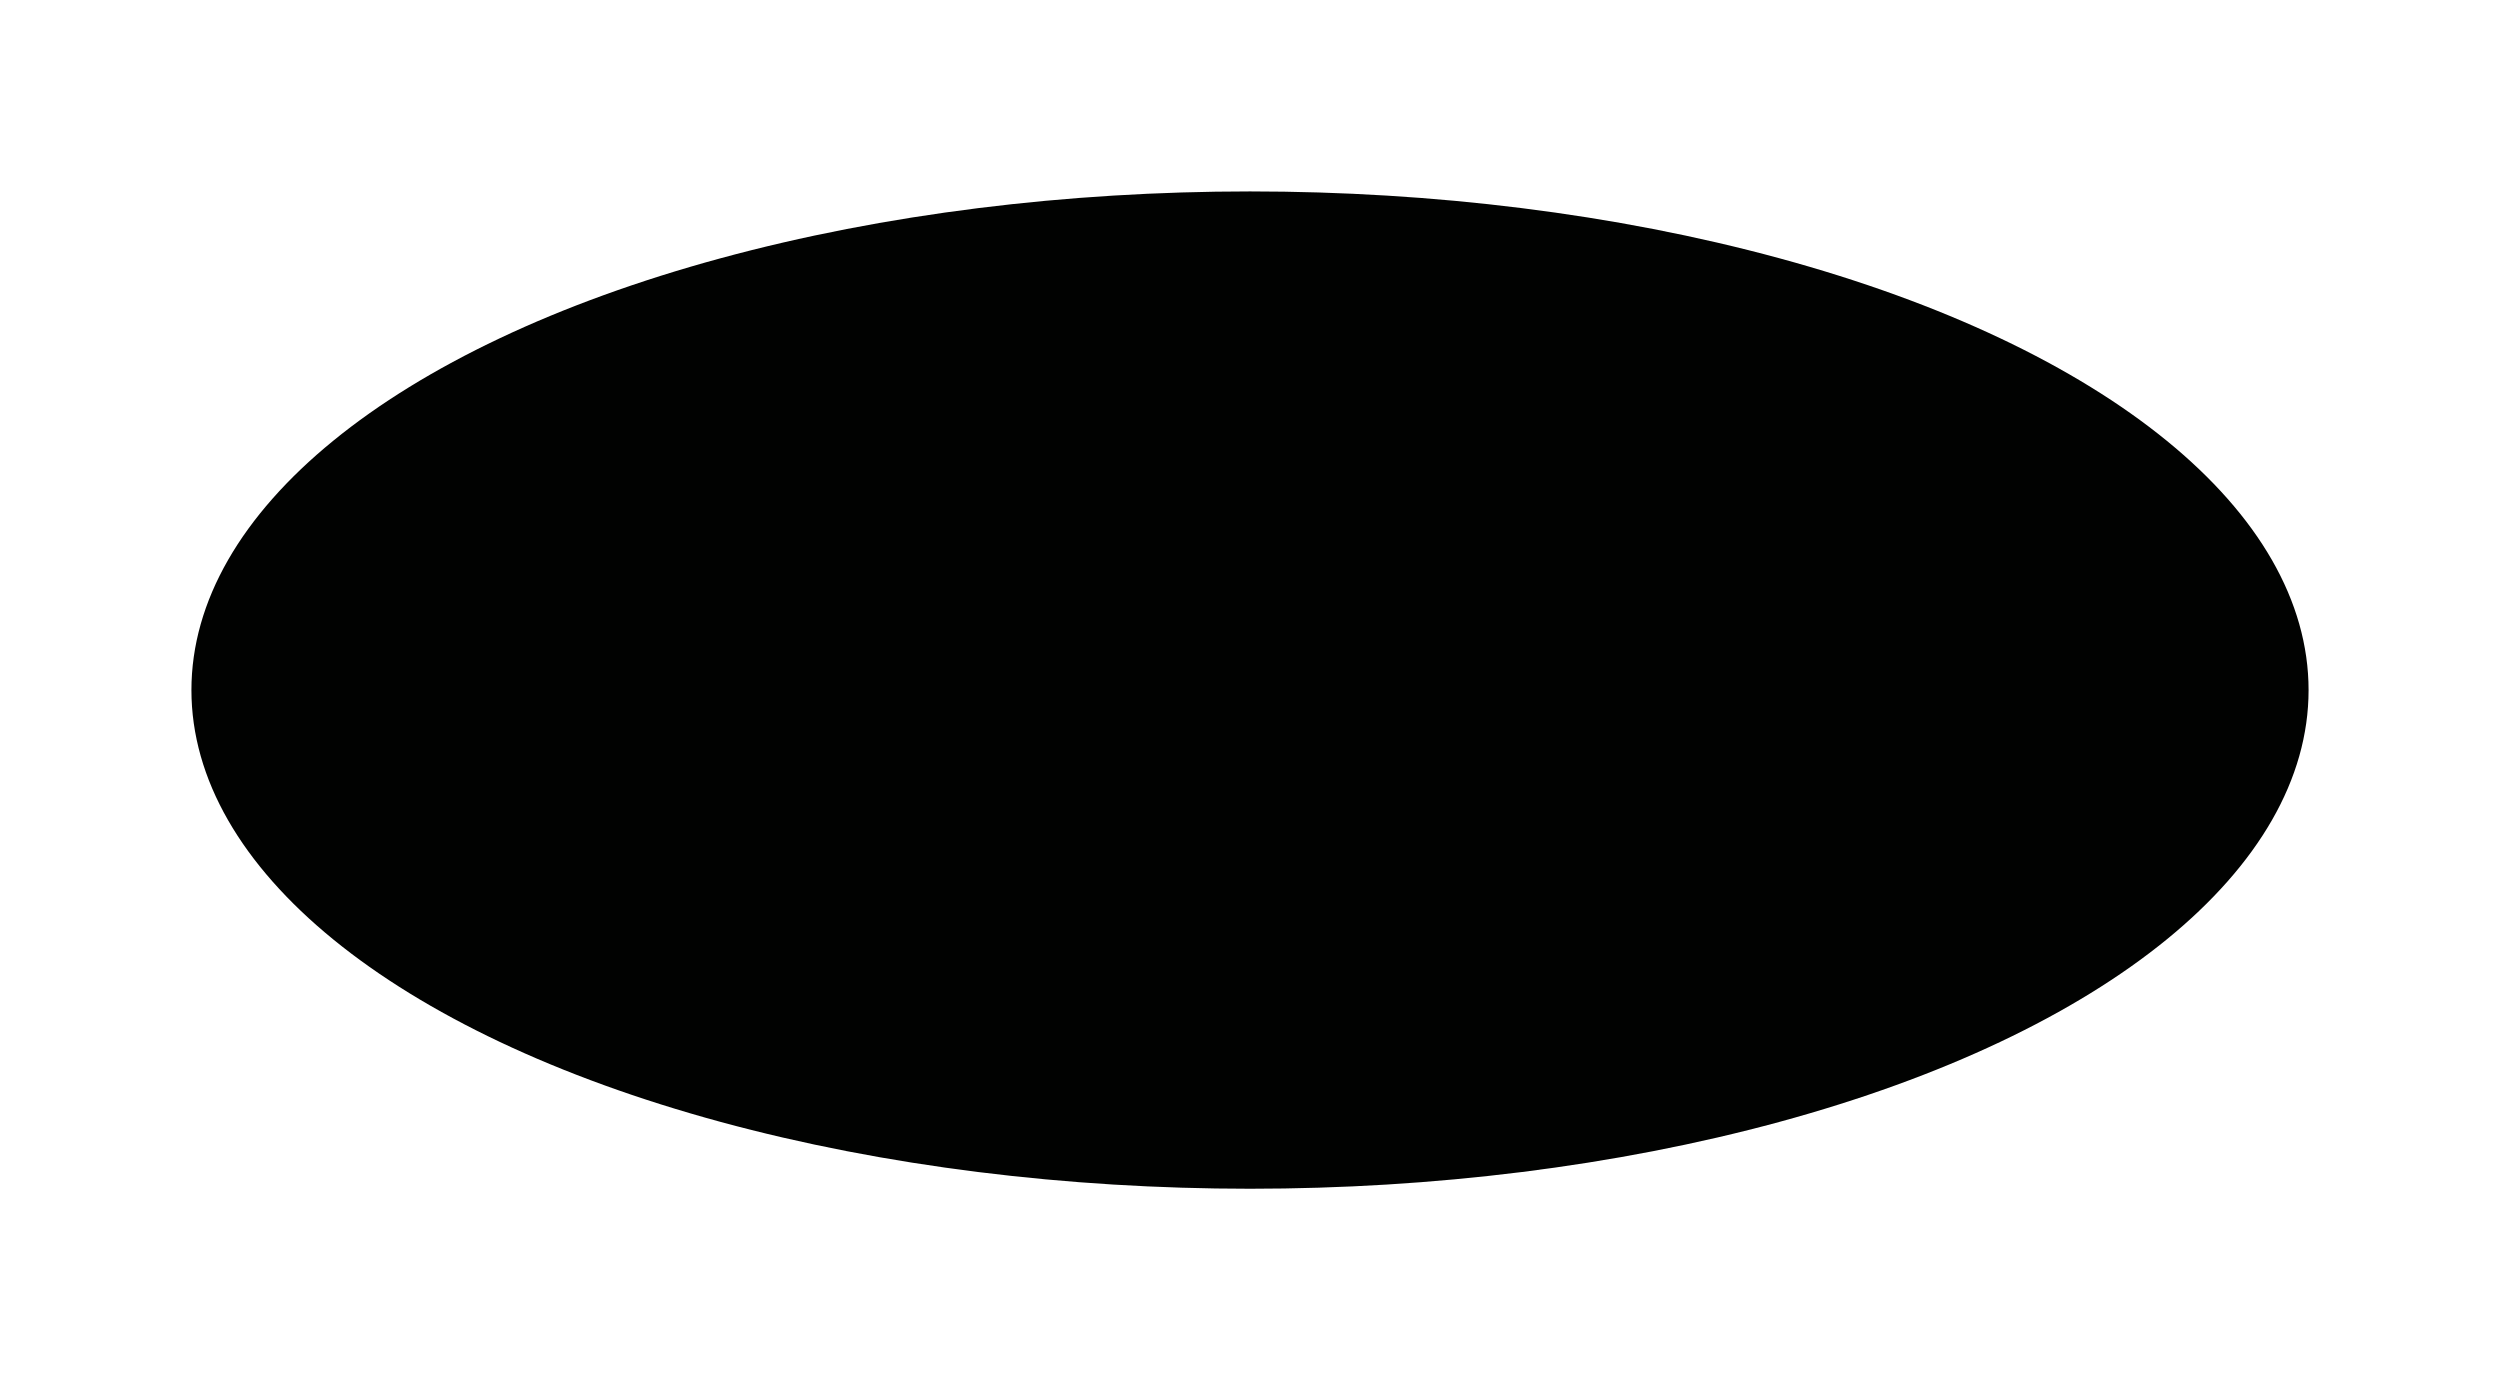 <?xml version="1.0" encoding="UTF-8"?> <svg xmlns="http://www.w3.org/2000/svg" width="2612" height="1442" viewBox="0 0 2612 1442" fill="none"><g filter="url(#filter0_f_95_539)"><ellipse cx="1306" cy="721" rx="1106" ry="521" fill="#010201"></ellipse></g><defs><filter id="filter0_f_95_539" x="0" y="0" width="2612" height="1442" filterUnits="userSpaceOnUse" color-interpolation-filters="sRGB"><feFlood flood-opacity="0" result="BackgroundImageFix"></feFlood><feBlend mode="normal" in="SourceGraphic" in2="BackgroundImageFix" result="shape"></feBlend><feGaussianBlur stdDeviation="100" result="effect1_foregroundBlur_95_539"></feGaussianBlur></filter></defs></svg> 